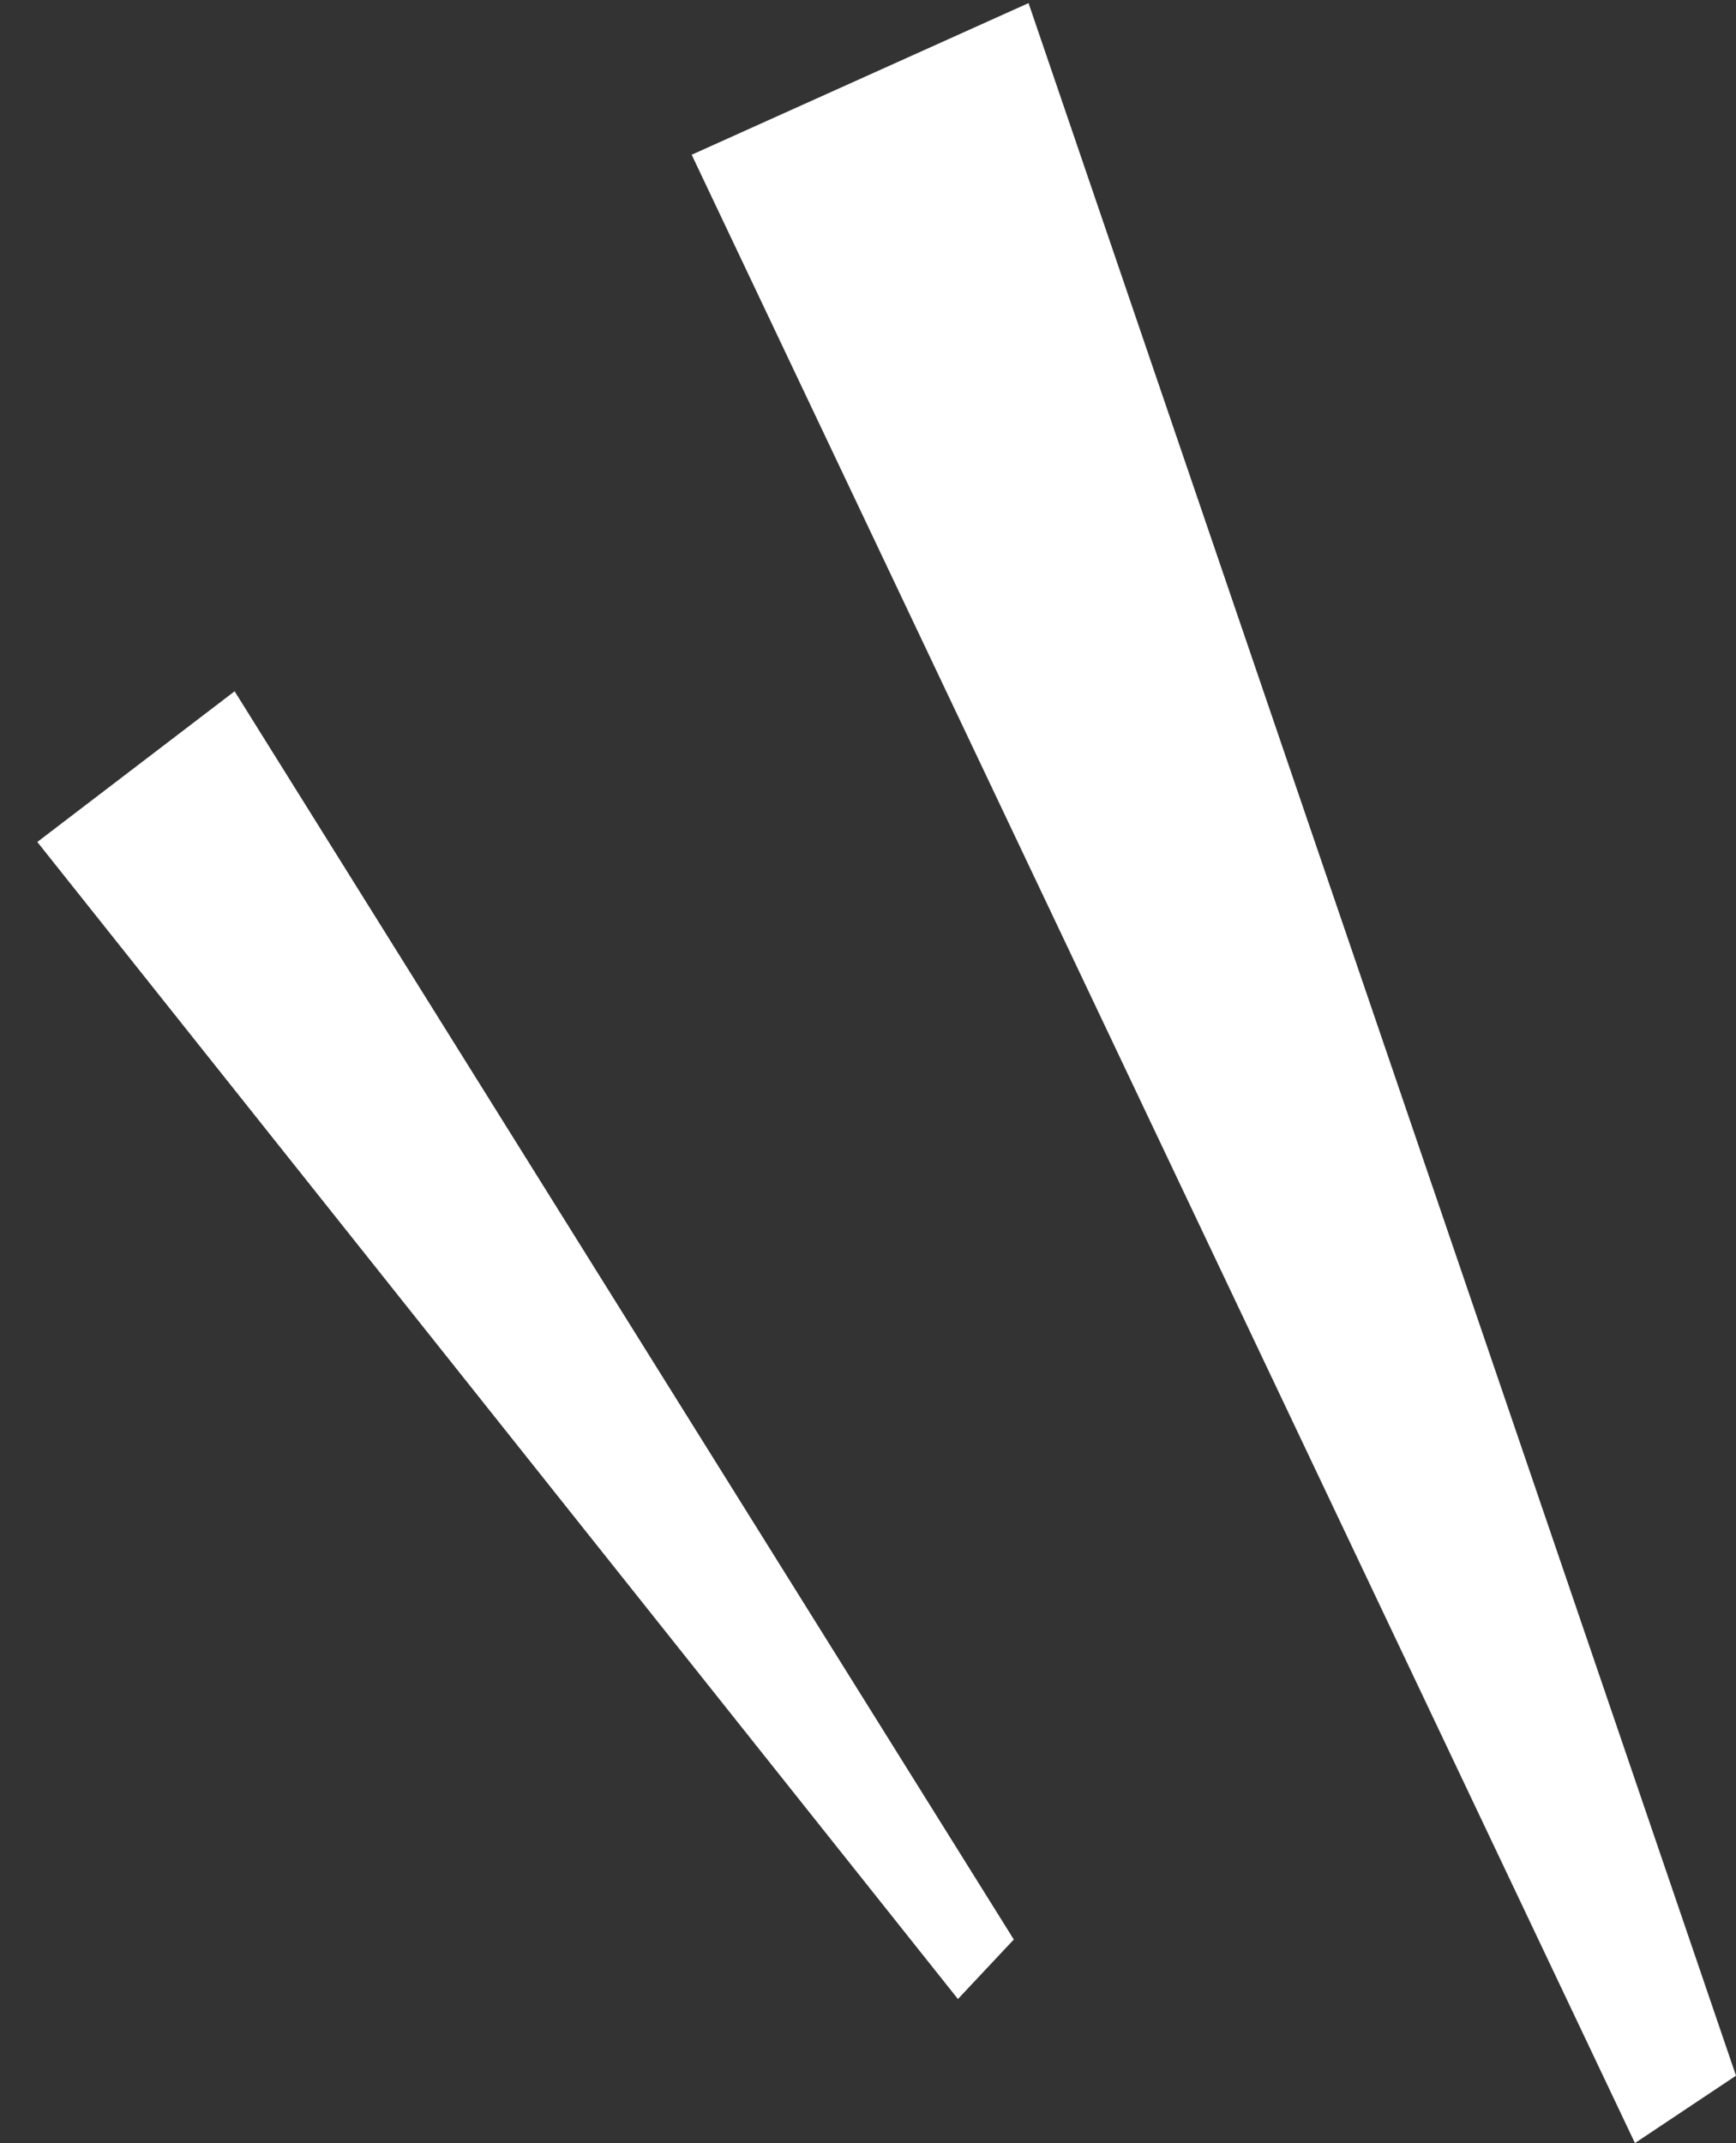 <svg width="94" height="116" viewBox="0 0 94 116" fill="none" xmlns="http://www.w3.org/2000/svg">
<rect x="0" y="0" width="94" height="116" fill="#333333" stroke="none"/>
<path d="M51.87 108.203L54.895 104.981L12.704 37.418L2.02 45.574L51.87 108.203Z" fill="white"/>
<path d="M88.528 116L94 112.352L55.693 0.168L37.452 8.376L88.528 116Z" fill="white"/>
</svg>
